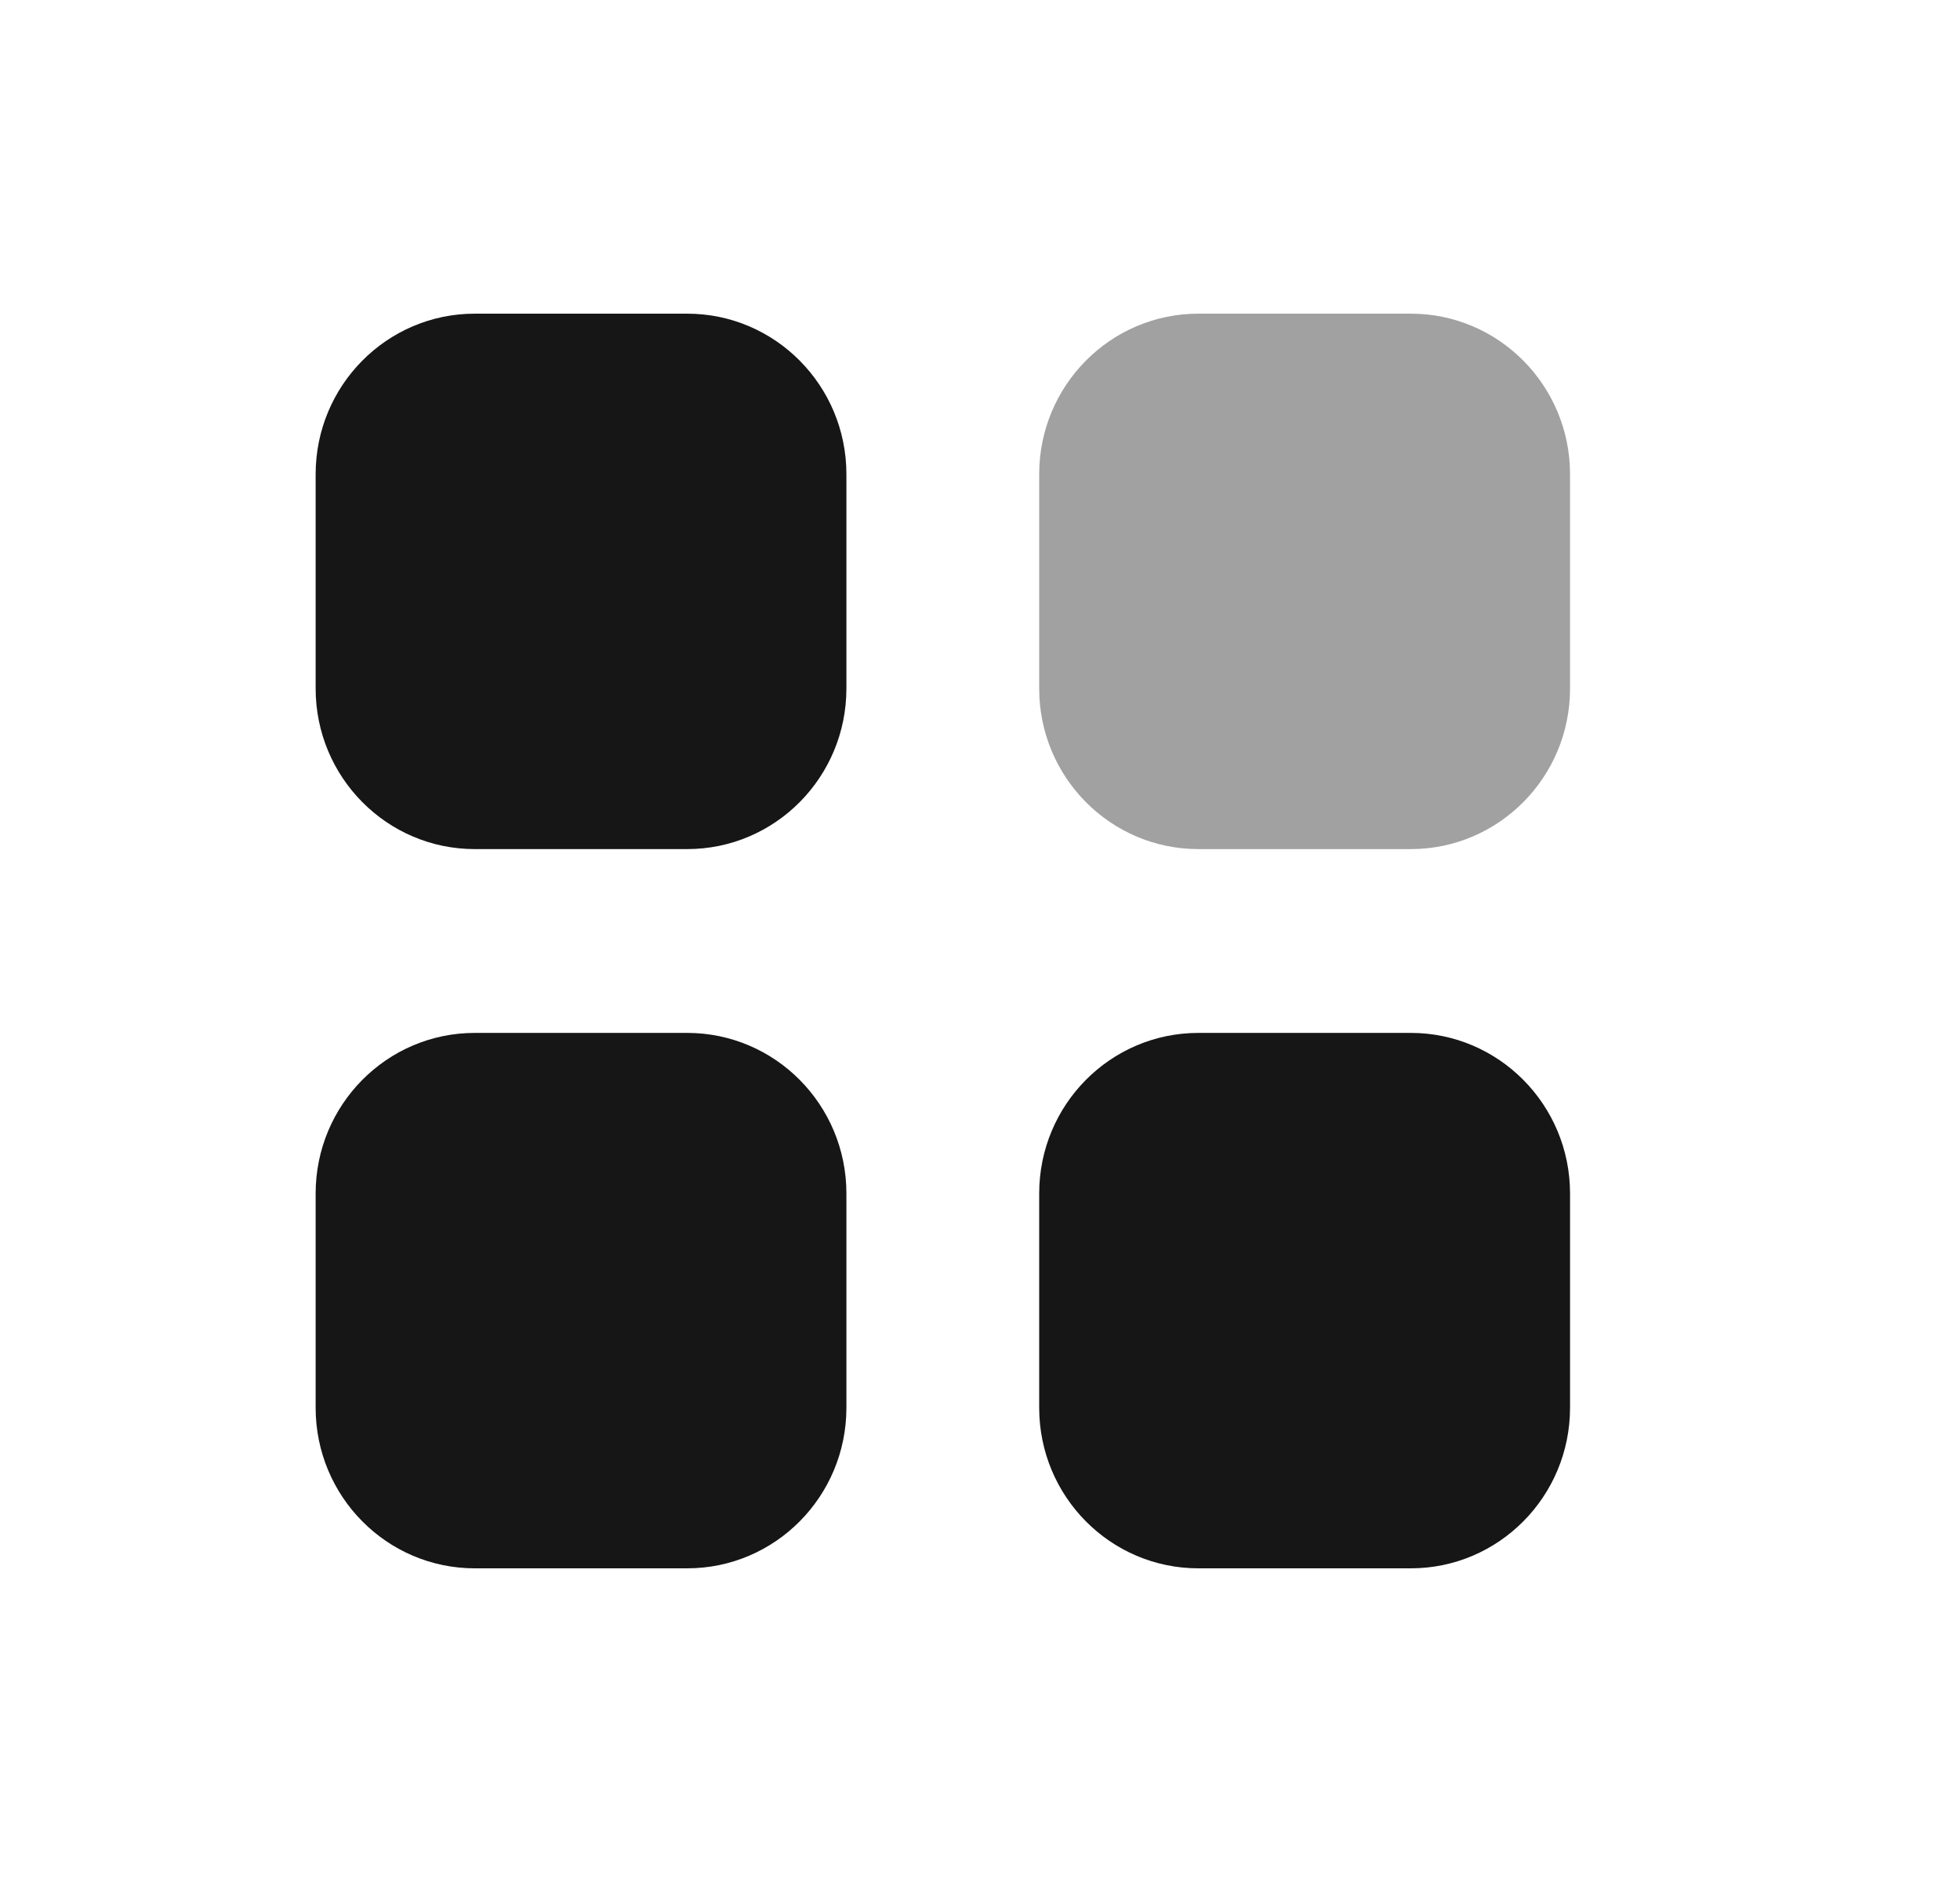 <svg width="25" height="24" viewBox="0 0 25 24" fill="none" xmlns="http://www.w3.org/2000/svg">
<path opacity="0.4" d="M15.286 4H17.995C19.116 4 20.026 4.917 20.026 6.048V8.78C20.026 9.911 19.116 10.828 17.995 10.828H15.286C14.164 10.828 13.255 9.911 13.255 8.78V6.048C13.255 4.917 14.164 4 15.286 4Z" fill="#161616"/>
<path d="M8.765 13.172C9.887 13.172 10.796 14.089 10.796 15.22V17.952C10.796 19.083 9.887 20 8.765 20H6.056C4.935 20 4.026 19.083 4.026 17.952V15.22C4.026 14.089 4.935 13.172 6.056 13.172H8.765ZM17.995 13.172C19.116 13.172 20.026 14.089 20.026 15.22V17.952C20.026 19.083 19.116 20 17.995 20H15.286C14.164 20 13.255 19.083 13.255 17.952V15.22C13.255 14.089 14.164 13.172 15.286 13.172H17.995ZM8.765 4C9.887 4 10.796 4.917 10.796 6.048V8.78C10.796 9.911 9.887 10.828 8.765 10.828H6.056C4.935 10.828 4.026 9.911 4.026 8.78V6.048C4.026 4.917 4.935 4 6.056 4H8.765Z" fill="#161616"/>
</svg>
